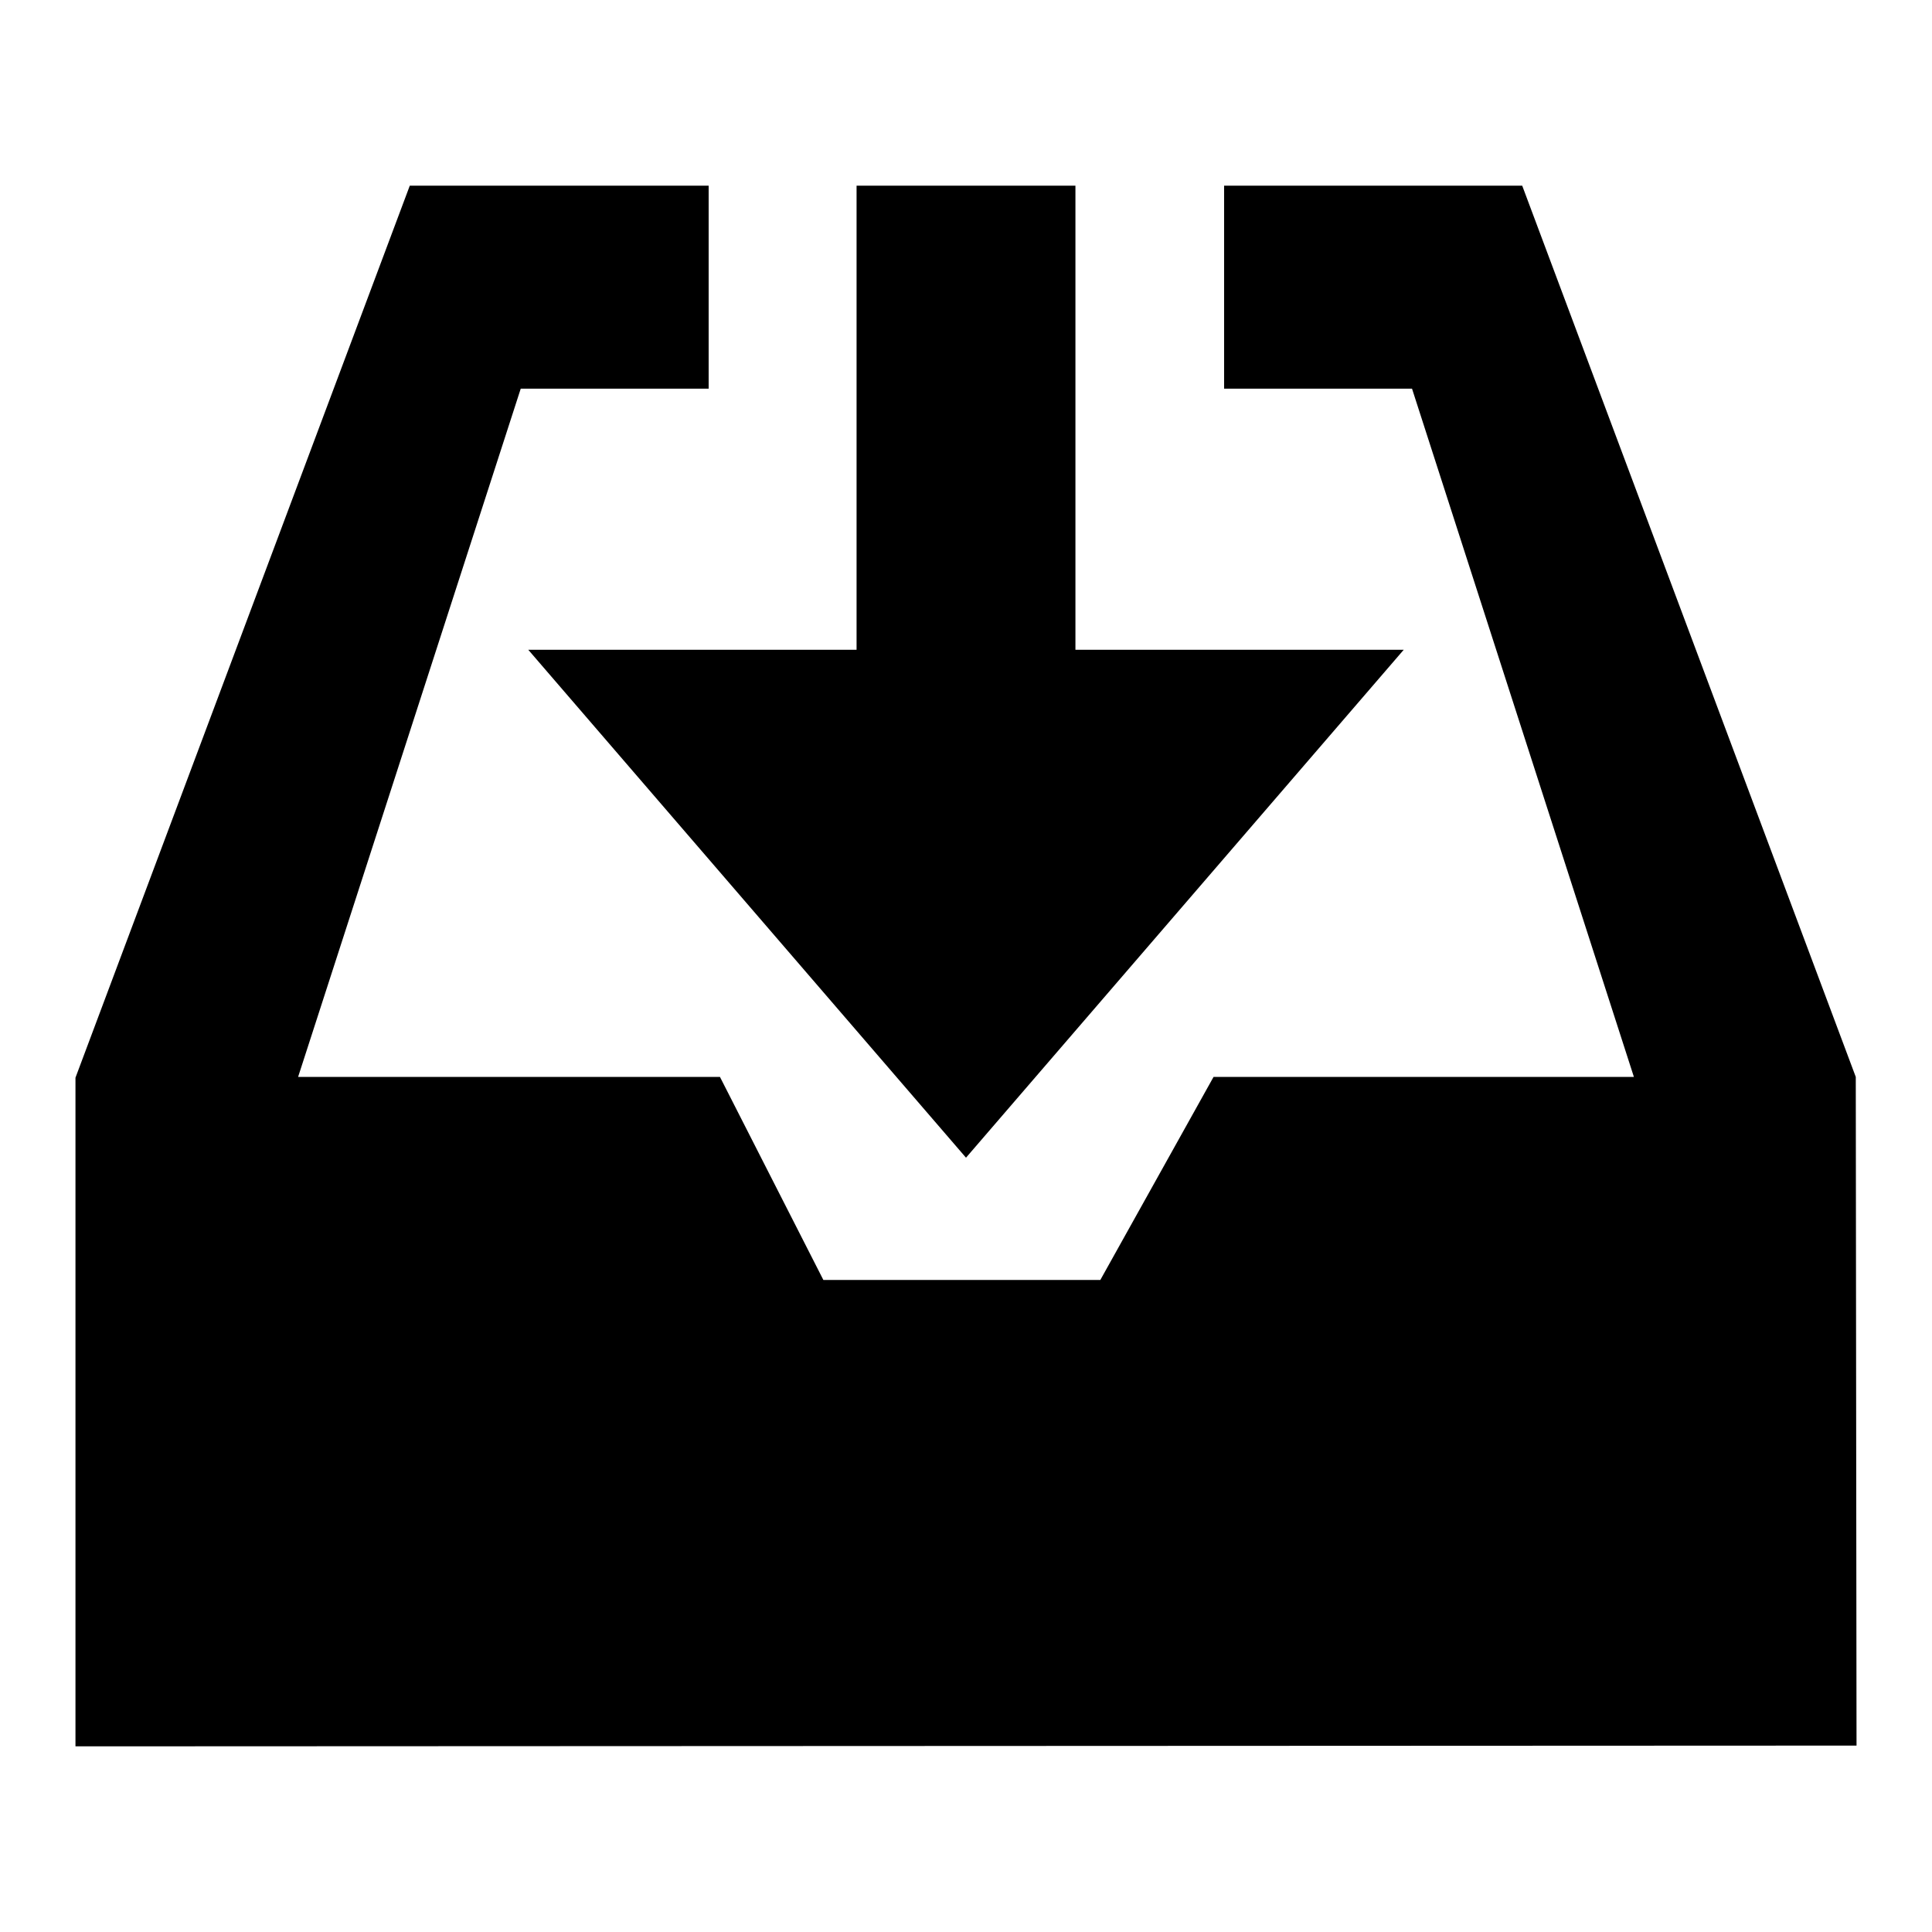 <?xml version="1.0" encoding="utf-8"?>
<!-- Svg Vector Icons : http://www.onlinewebfonts.com/icon -->
<!DOCTYPE svg PUBLIC "-//W3C//DTD SVG 1.1//EN" "http://www.w3.org/Graphics/SVG/1.1/DTD/svg11.dtd">
<svg version="1.1" xmlns="http://www.w3.org/2000/svg" xmlns:xlink="http://www.w3.org/1999/xlink" x="0px" y="0px" viewBox="0 0 256 256" enable-background="new 0 0 256 256" xml:space="preserve">
<g> <path fill="#000000" d="M245.9,142.7L201.7,24.6h-39.5v26.9l24.9,0l29.4,91.2h-55.7l-15,26.9h-36.7l-13.7-26.9H39.5L69,51.5l24.9,0 V24.6H54.3L10,142.8v88.6l236-0.1L245.9,142.7L245.9,142.7z M113.5,86.1H70l58,67.3l58-67.3h-43.5V24.6h-29V86.1L113.5,86.1z"/></g>
</svg>